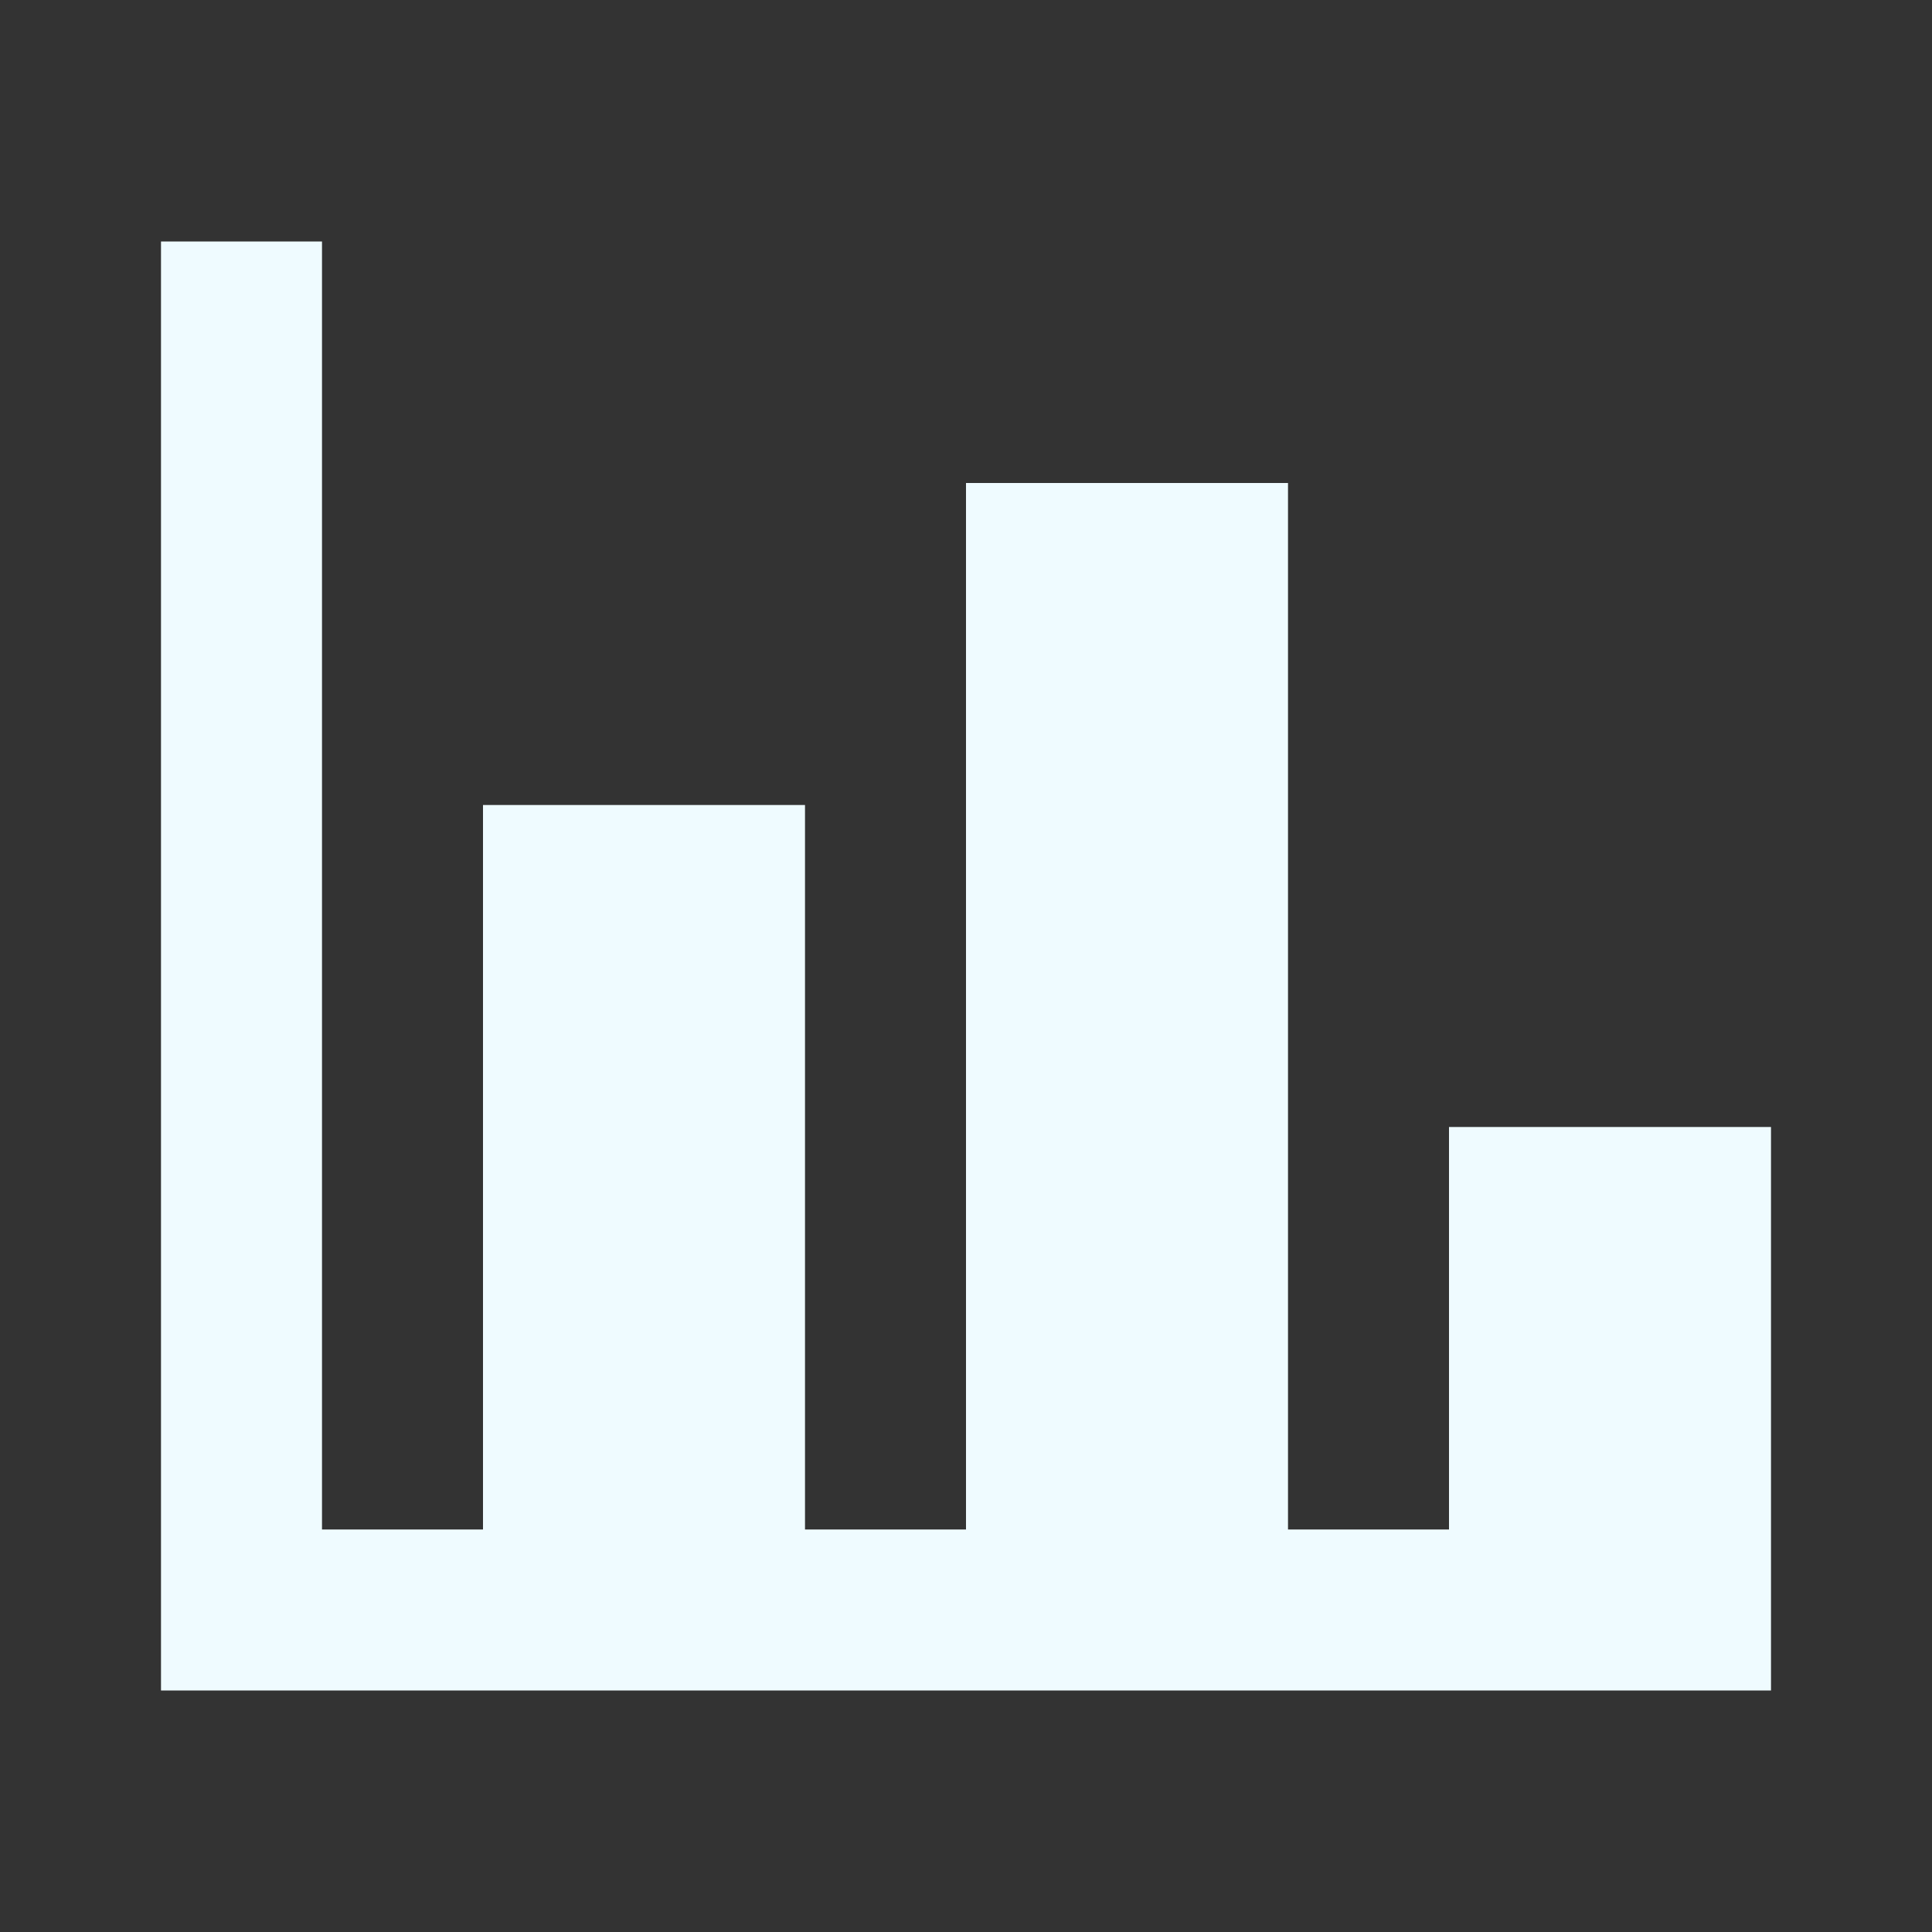 <svg xmlns="http://www.w3.org/2000/svg" viewBox="0 0 24 24"><rect x="0" y="0" width="24" height="24" fill="#333333" stroke="none"/><path d="M22,21H2V3H4V19H6V10H10V19H12V6H16V19H18V14H22V21Z" style="fill:#EFFBFF;"></path></svg>